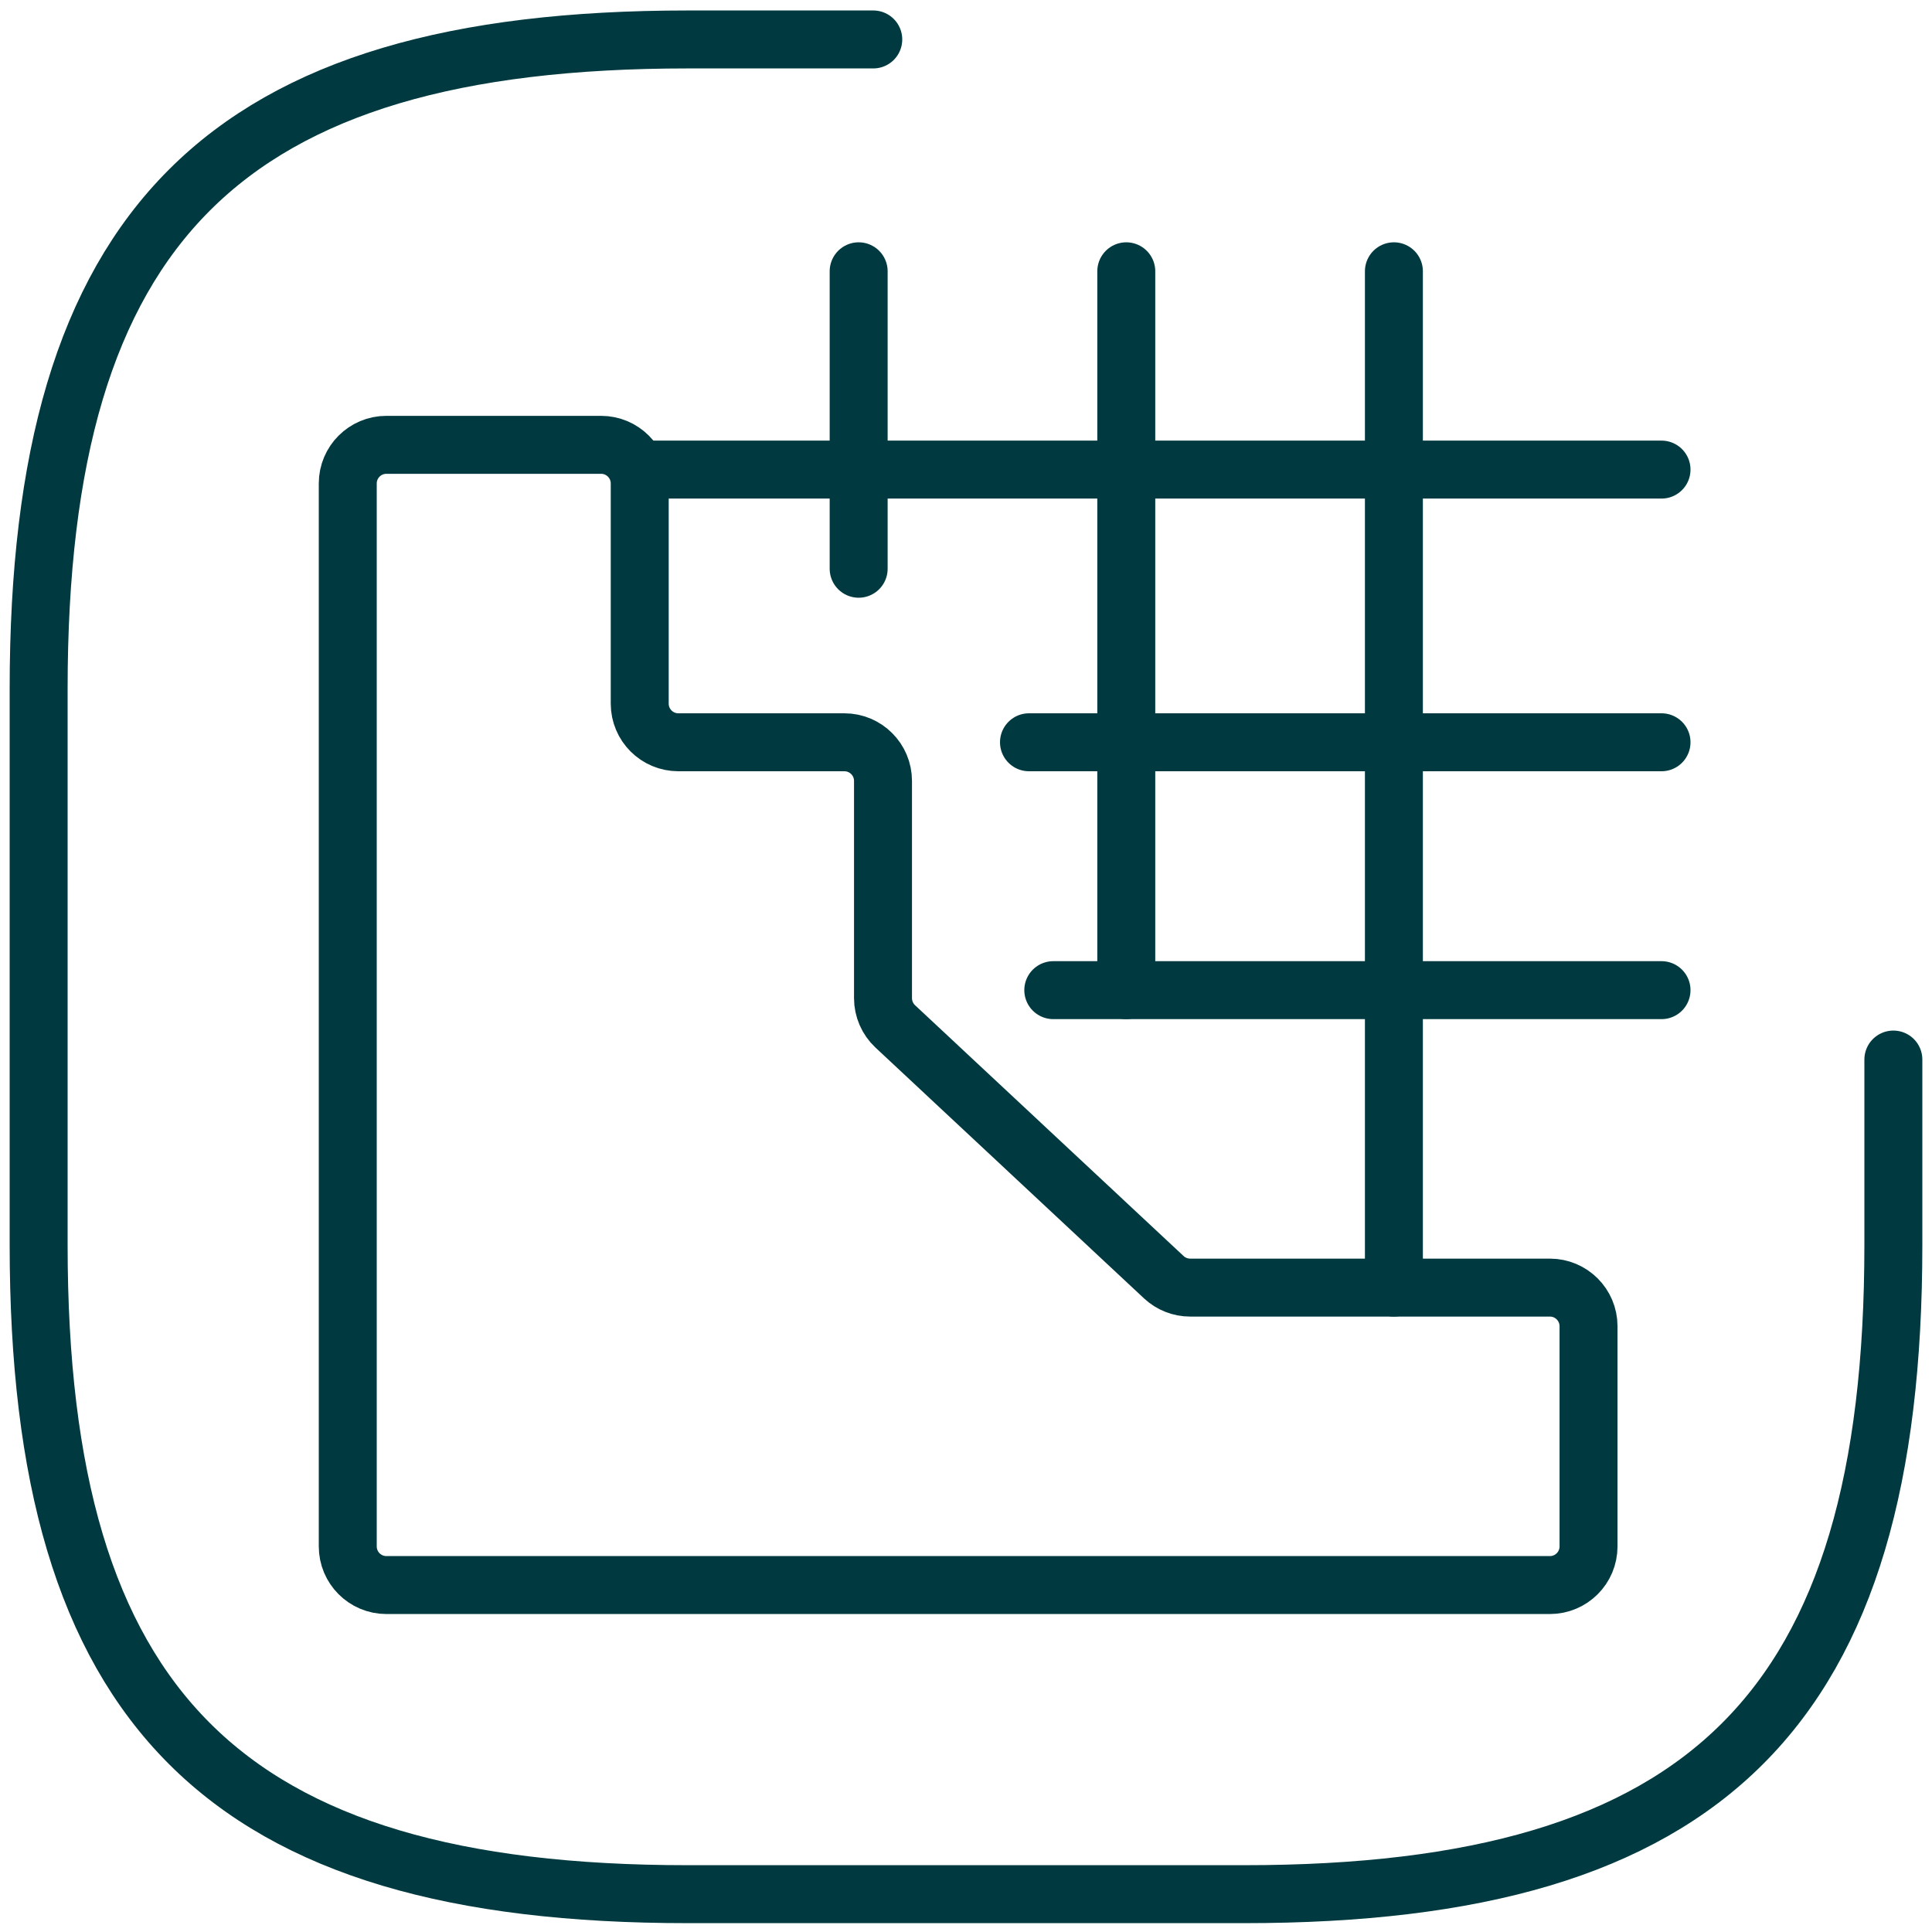 <?xml version="1.0" encoding="UTF-8"?>
<svg xmlns="http://www.w3.org/2000/svg" width="50" height="50" viewBox="0 0 50 50" fill="none">
  <path d="M9 40.021V12.512C9 11.96 9.448 11.512 10 11.512H15.556C16.108 11.512 16.556 11.96 16.556 12.512V18.21C16.556 18.762 17.003 19.21 17.556 19.21H21.852C22.404 19.21 22.852 19.658 22.852 20.21V25.832C22.852 26.109 22.967 26.374 23.169 26.563L30.119 33.054C30.304 33.227 30.548 33.323 30.802 33.323H40.111C40.663 33.323 41.111 33.771 41.111 34.323V40.021C41.111 40.574 40.663 41.021 40.111 41.021H10C9.448 41.021 9 40.574 9 40.021Z" stroke="#003A40" stroke-width="1.5" stroke-linecap="round"></path>
  <path d="M16.556 12.153H43" stroke="#003A40" stroke-width="1.5" stroke-linecap="round"></path>
  <path d="M26.63 19.21H43" stroke="#003A40" stroke-width="1.5" stroke-linecap="round"></path>
  <path d="M27.259 25.625H43" stroke="#003A40" stroke-width="1.5" stroke-linecap="round"></path>
  <path d="M22.222 7.021V14.719" stroke="#003A40" stroke-width="1.5" stroke-linecap="round"></path>
  <path d="M29.148 7.021V25.625" stroke="#003A40" stroke-width="1.5" stroke-linecap="round"></path>
  <path d="M36.074 7.021V33.323" stroke="#003A40" stroke-width="1.5" stroke-linecap="round"></path>
  <path d="M22.6 1.021H17.8C5.8 1.021 1 5.821 1 17.821V32.221C1 44.221 5.8 49.021 17.8 49.021H32.2C44.2 49.021 49 44.221 49 32.221V27.421" stroke="#003A40" stroke-width="1.5" stroke-linecap="round" stroke-linejoin="round"></path>
</svg>
